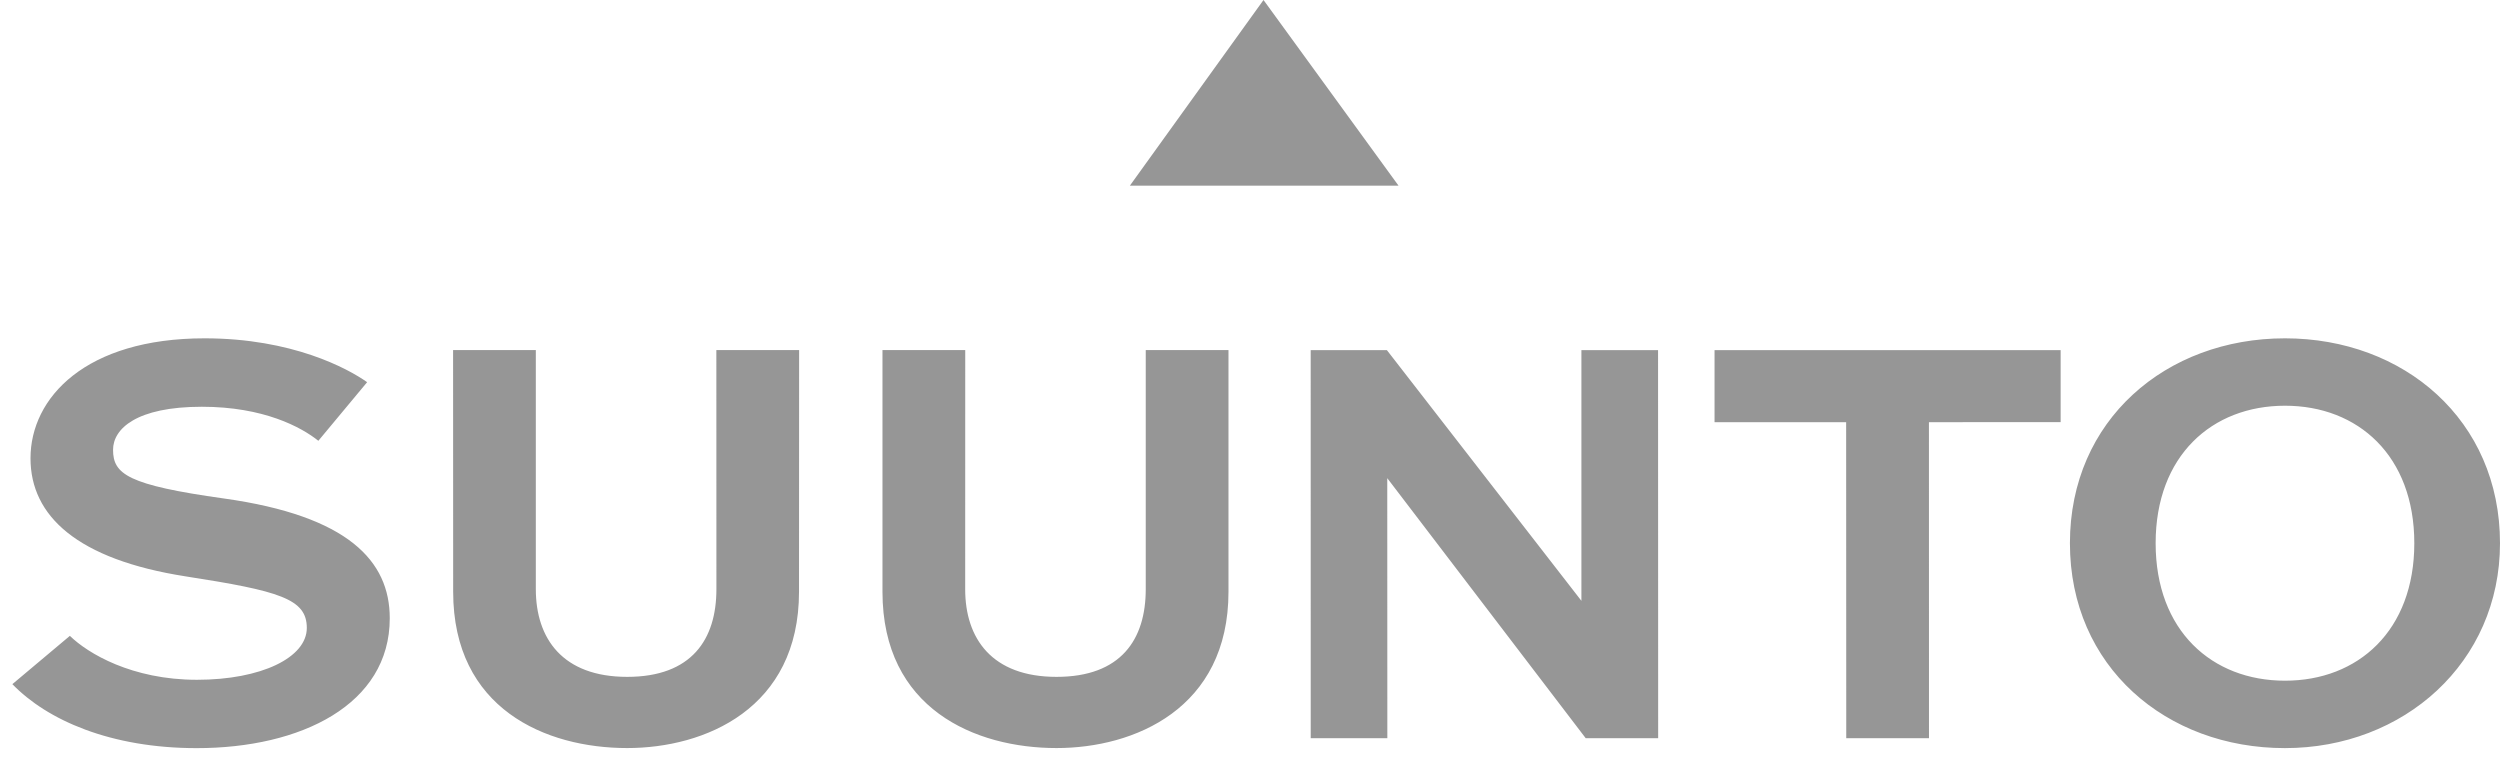 <svg width="94" height="29" viewBox="0 0 94 29" fill="none" xmlns="http://www.w3.org/2000/svg">
<path d="M47.508 0L42.484 6.98H52.584L47.508 0Z" fill="#969696"/>
<path d="M7.693 12.721C10.988 12.721 13.08 13.857 13.804 14.37L11.97 16.574C11.328 16.059 9.912 15.294 7.59 15.294C5.131 15.294 4.251 16.122 4.251 16.912C4.251 17.828 4.8 18.237 8.427 18.744C13.093 19.399 14.655 21.092 14.655 23.246C14.655 26.497 11.311 28.13 7.396 28.13C4.154 28.13 1.773 27.075 0.465 25.724L2.627 23.908C3.302 24.567 4.96 25.56 7.403 25.56C9.83 25.56 11.536 24.722 11.536 23.61C11.536 22.516 10.507 22.219 6.982 21.672C2.908 21.035 1.147 19.404 1.147 17.232C1.147 14.951 3.22 12.721 7.693 12.721ZM72.53 27.757H69.419L69.415 15.874H64.467V13.164H77.48V15.872L72.528 15.874L72.53 27.757ZM62.347 27.757H59.623L52.161 17.979L52.164 27.757H49.283L49.282 13.164H52.146L59.461 22.591V13.164H62.343L62.347 27.757ZM39.725 25.45C42.154 25.45 43.08 24.041 43.08 22.152V13.162H46.191V22.249C46.191 26.652 42.644 28.127 39.726 28.127C36.665 28.127 33.181 26.652 33.181 22.249V13.162H36.293L36.291 22.152C36.29 24.009 37.296 25.45 39.725 25.45ZM23.582 25.45C26.009 25.45 26.937 24.041 26.937 22.152L26.935 13.162H30.047L30.043 22.249C30.043 26.652 26.502 28.127 23.582 28.127C20.519 28.127 17.039 26.652 17.039 22.249L17.036 13.162H20.147V22.152C20.147 24.009 21.152 25.45 23.582 25.45ZM81.052 20.425C81.052 23.714 83.168 25.594 85.916 25.594C88.663 25.594 90.778 23.714 90.778 20.425C90.778 17.135 88.663 15.255 85.916 15.255C83.168 15.255 81.052 17.136 81.052 20.425ZM77.829 20.425C77.829 15.787 81.45 12.721 85.915 12.721C90.379 12.721 94 15.787 94 20.425C94 24.919 90.379 28.129 85.915 28.129C81.45 28.13 77.829 25.067 77.829 20.425Z" fill="#969696"/>
</svg>

